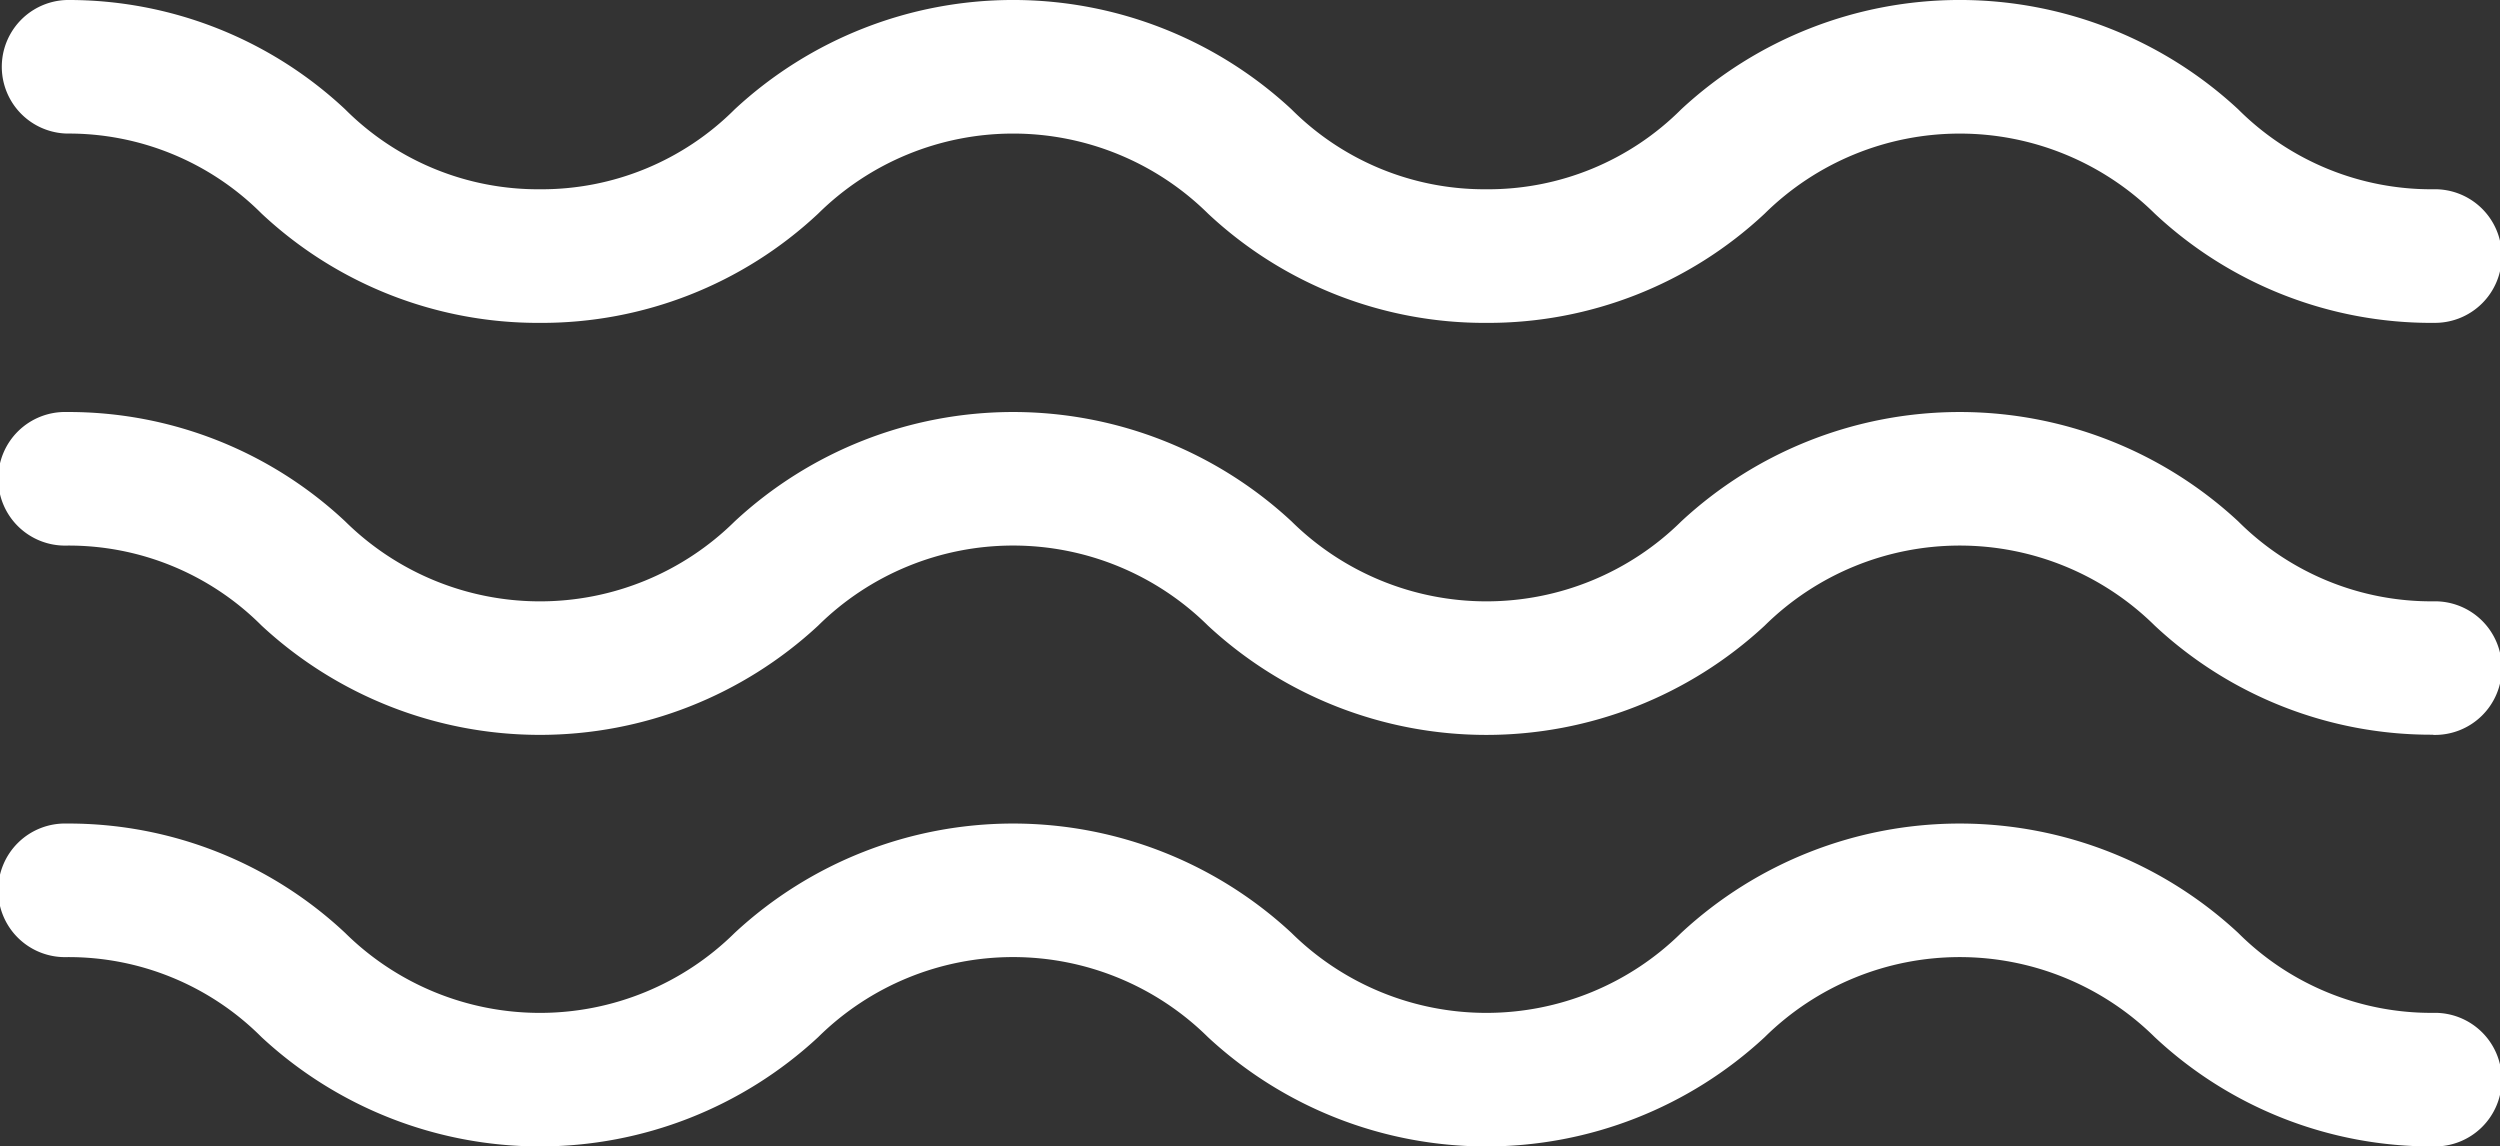 <svg xmlns="http://www.w3.org/2000/svg" xmlns:xlink="http://www.w3.org/1999/xlink" width="51.606" height="23.664" viewBox="0 0 51.606 23.664">
    <rect x="0" y="0" width="51.606" height="23.664" fill="#333333" stroke="none"/>
    <defs>
        <clipPath id="a">
            <rect width="51.606" height="23.664" fill="none"/>
        </clipPath>
    </defs>
    <g transform="translate(0 0)">
        <g transform="translate(0 0)" clip-path="url(#a)">
            <path d="M50.227,6.665a8.352,8.352,0,0,1-5.748-2.256,5.732,5.732,0,0,0-8.051,0,8.35,8.35,0,0,1-5.747,2.256,8.347,8.347,0,0,1-5.745-2.256,5.725,5.725,0,0,0-8.046,0,8.345,8.345,0,0,1-5.745,2.256A8.346,8.346,0,0,1,5.4,4.409,5.628,5.628,0,0,0,1.379,2.757,1.379,1.379,0,0,1,1.379,0,8.35,8.35,0,0,1,7.123,2.255a5.626,5.626,0,0,0,4.021,1.652,5.634,5.634,0,0,0,4.024-1.652,8.445,8.445,0,0,1,11.49,0,5.63,5.63,0,0,0,4.022,1.652,5.636,5.636,0,0,0,4.026-1.652,8.45,8.45,0,0,1,11.494,0,5.638,5.638,0,0,0,4.026,1.652,1.379,1.379,0,1,1,0,2.757" transform="translate(0 0)" fill="#fff"/>
            <path d="M50.227,17.252A8.352,8.352,0,0,1,44.479,15a5.73,5.73,0,0,0-8.051,0,8.446,8.446,0,0,1-11.493,0,5.723,5.723,0,0,0-8.046,0A8.443,8.443,0,0,1,5.4,15a5.626,5.626,0,0,0-4.021-1.652,1.379,1.379,0,1,1,0-2.757,8.35,8.35,0,0,1,5.745,2.256,5.721,5.721,0,0,0,8.044,0,8.444,8.444,0,0,1,11.491,0,5.726,5.726,0,0,0,8.048,0,8.448,8.448,0,0,1,11.494,0,5.638,5.638,0,0,0,4.026,1.652,1.379,1.379,0,1,1,0,2.757" transform="translate(0 -2.086)" fill="#fff"/>
            <path d="M50.227,27.838a8.352,8.352,0,0,1-5.748-2.256,5.73,5.73,0,0,0-8.051,0,8.446,8.446,0,0,1-11.493,0,5.723,5.723,0,0,0-8.046,0,8.443,8.443,0,0,1-11.49,0,5.626,5.626,0,0,0-4.021-1.652,1.379,1.379,0,1,1,0-2.757,8.35,8.35,0,0,1,5.745,2.256,5.721,5.721,0,0,0,8.044,0,8.444,8.444,0,0,1,11.491,0,5.726,5.726,0,0,0,8.048,0,8.448,8.448,0,0,1,11.494,0,5.638,5.638,0,0,0,4.026,1.652,1.379,1.379,0,1,1,0,2.757" transform="translate(0 -4.173)" fill="#fff"/>
        </g>
    </g>
</svg>